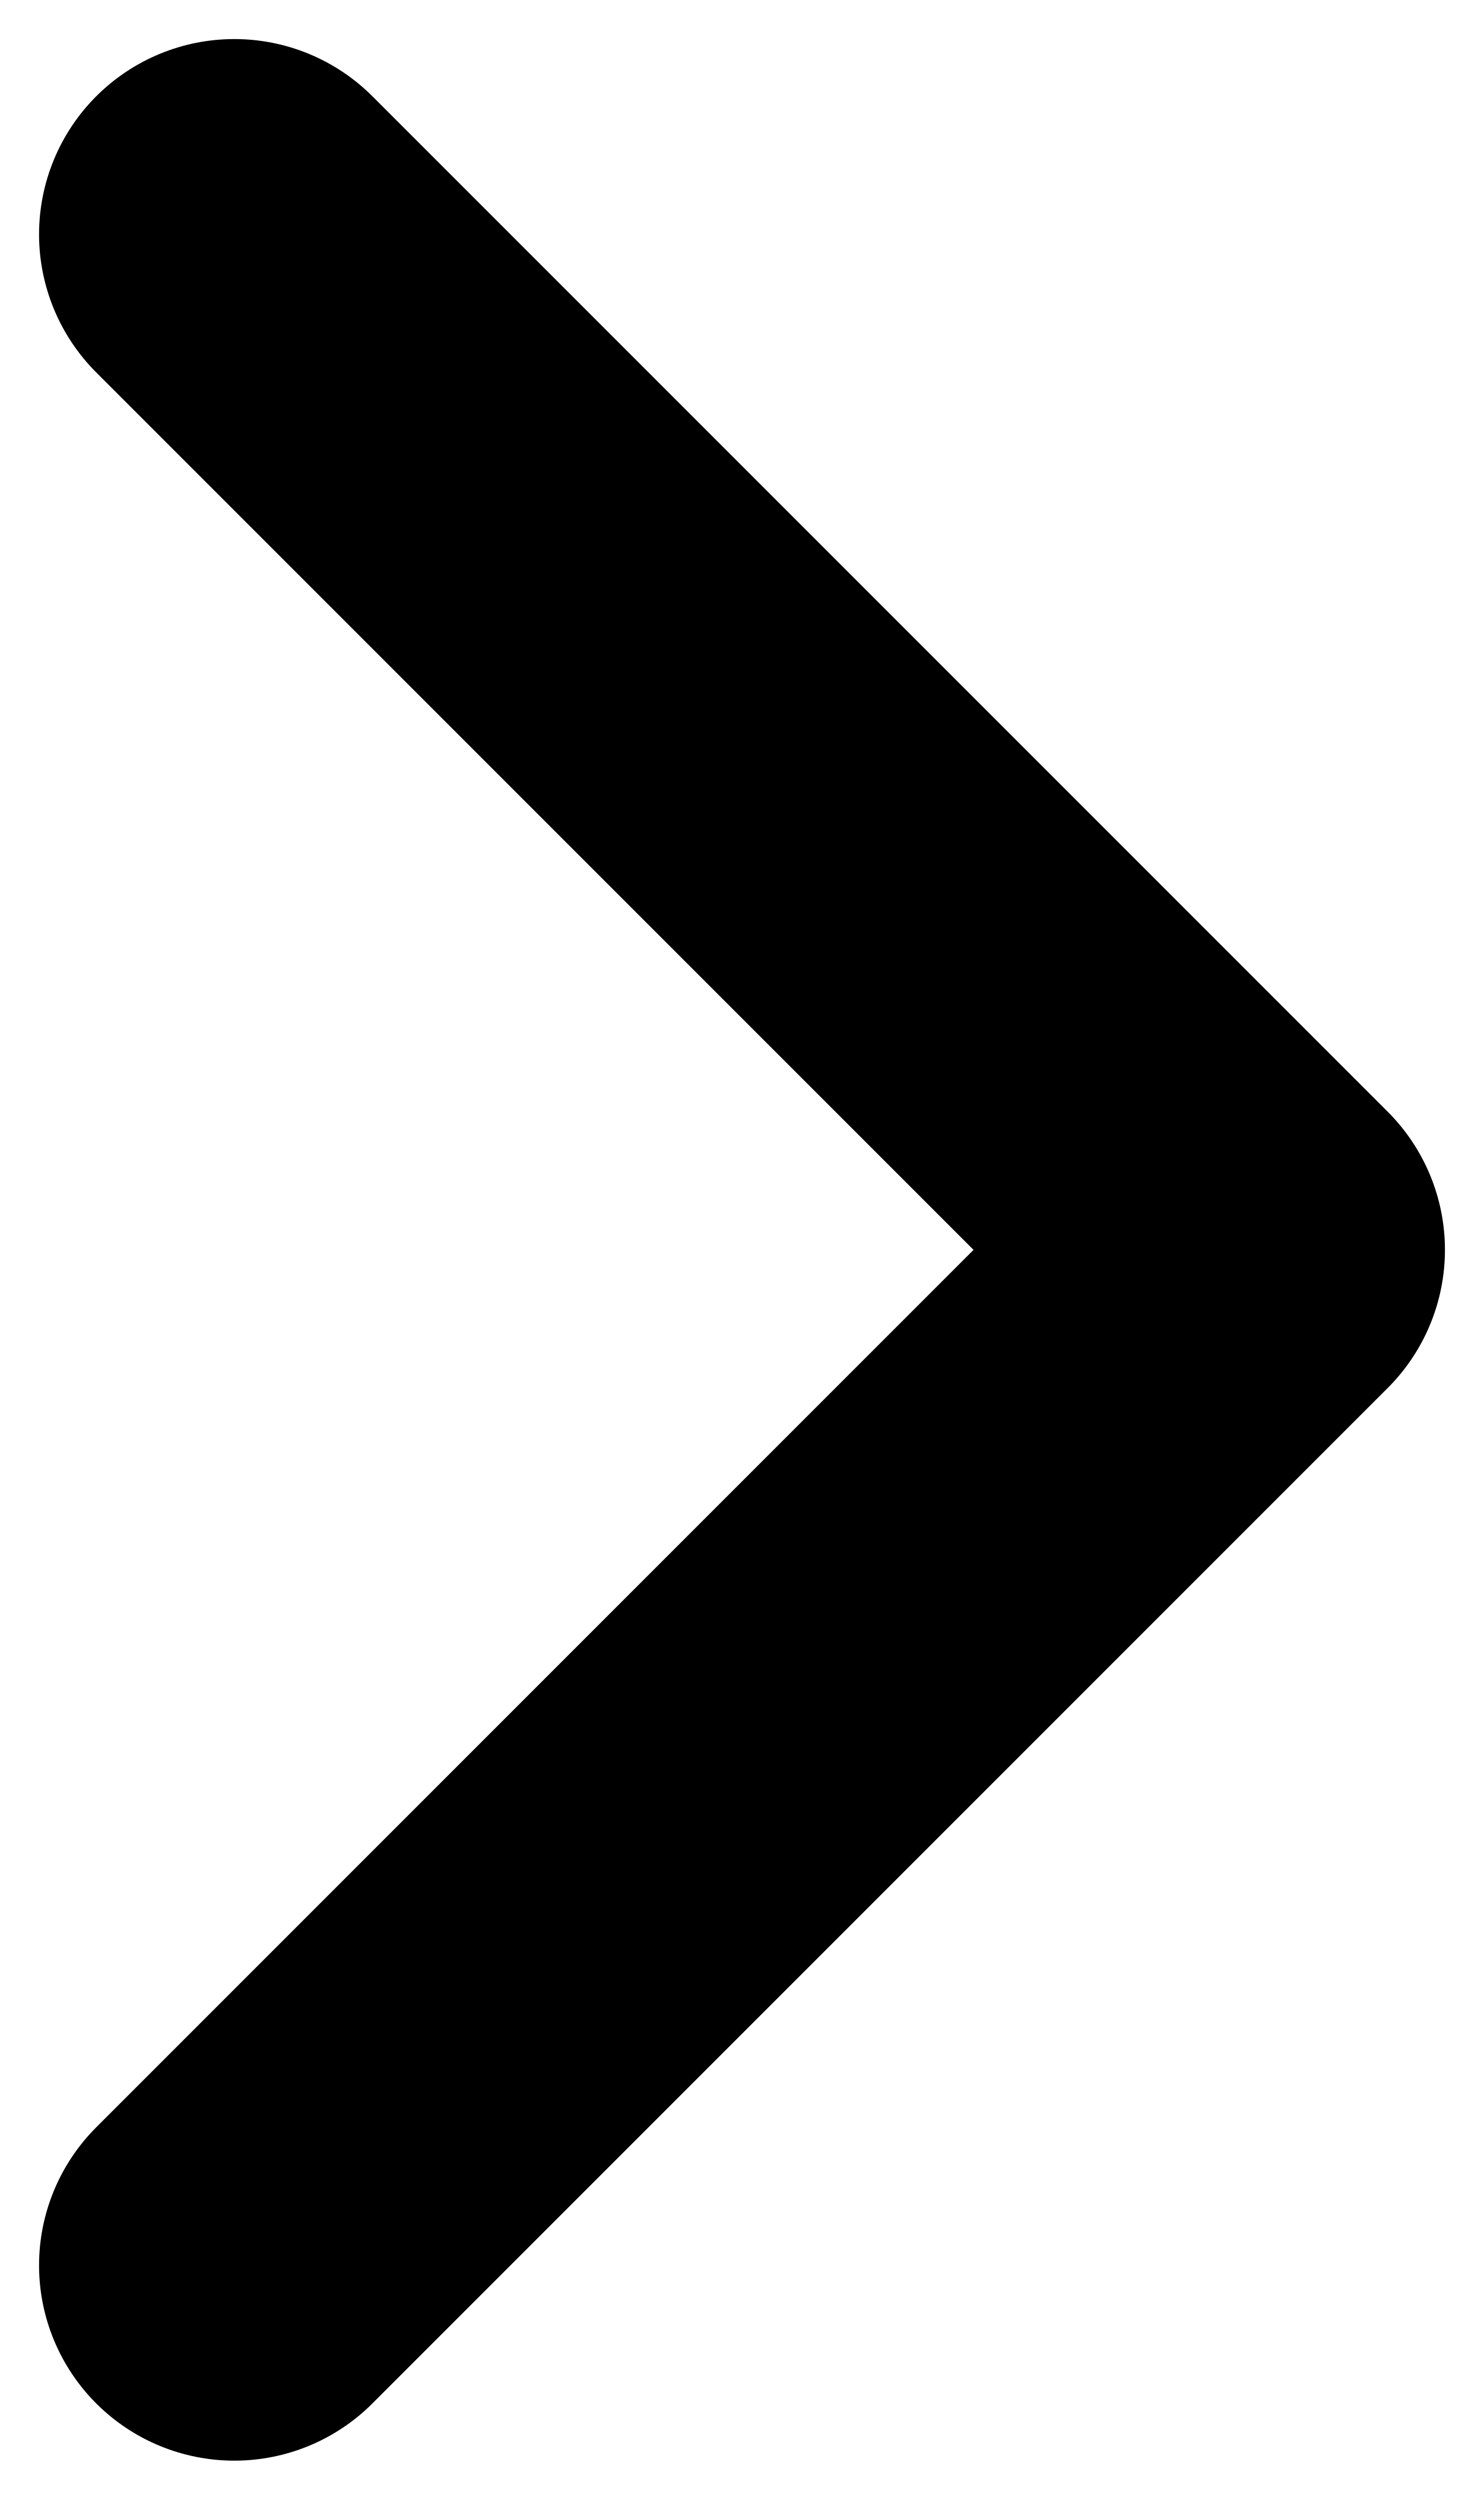 <svg width="19" height="32" viewBox="0 0 19 32" fill="none" xmlns="http://www.w3.org/2000/svg">
<path d="M3 29L16 16L3 3" stroke="black" stroke-width="5" stroke-linecap="round" stroke-linejoin="round"/>
</svg>
